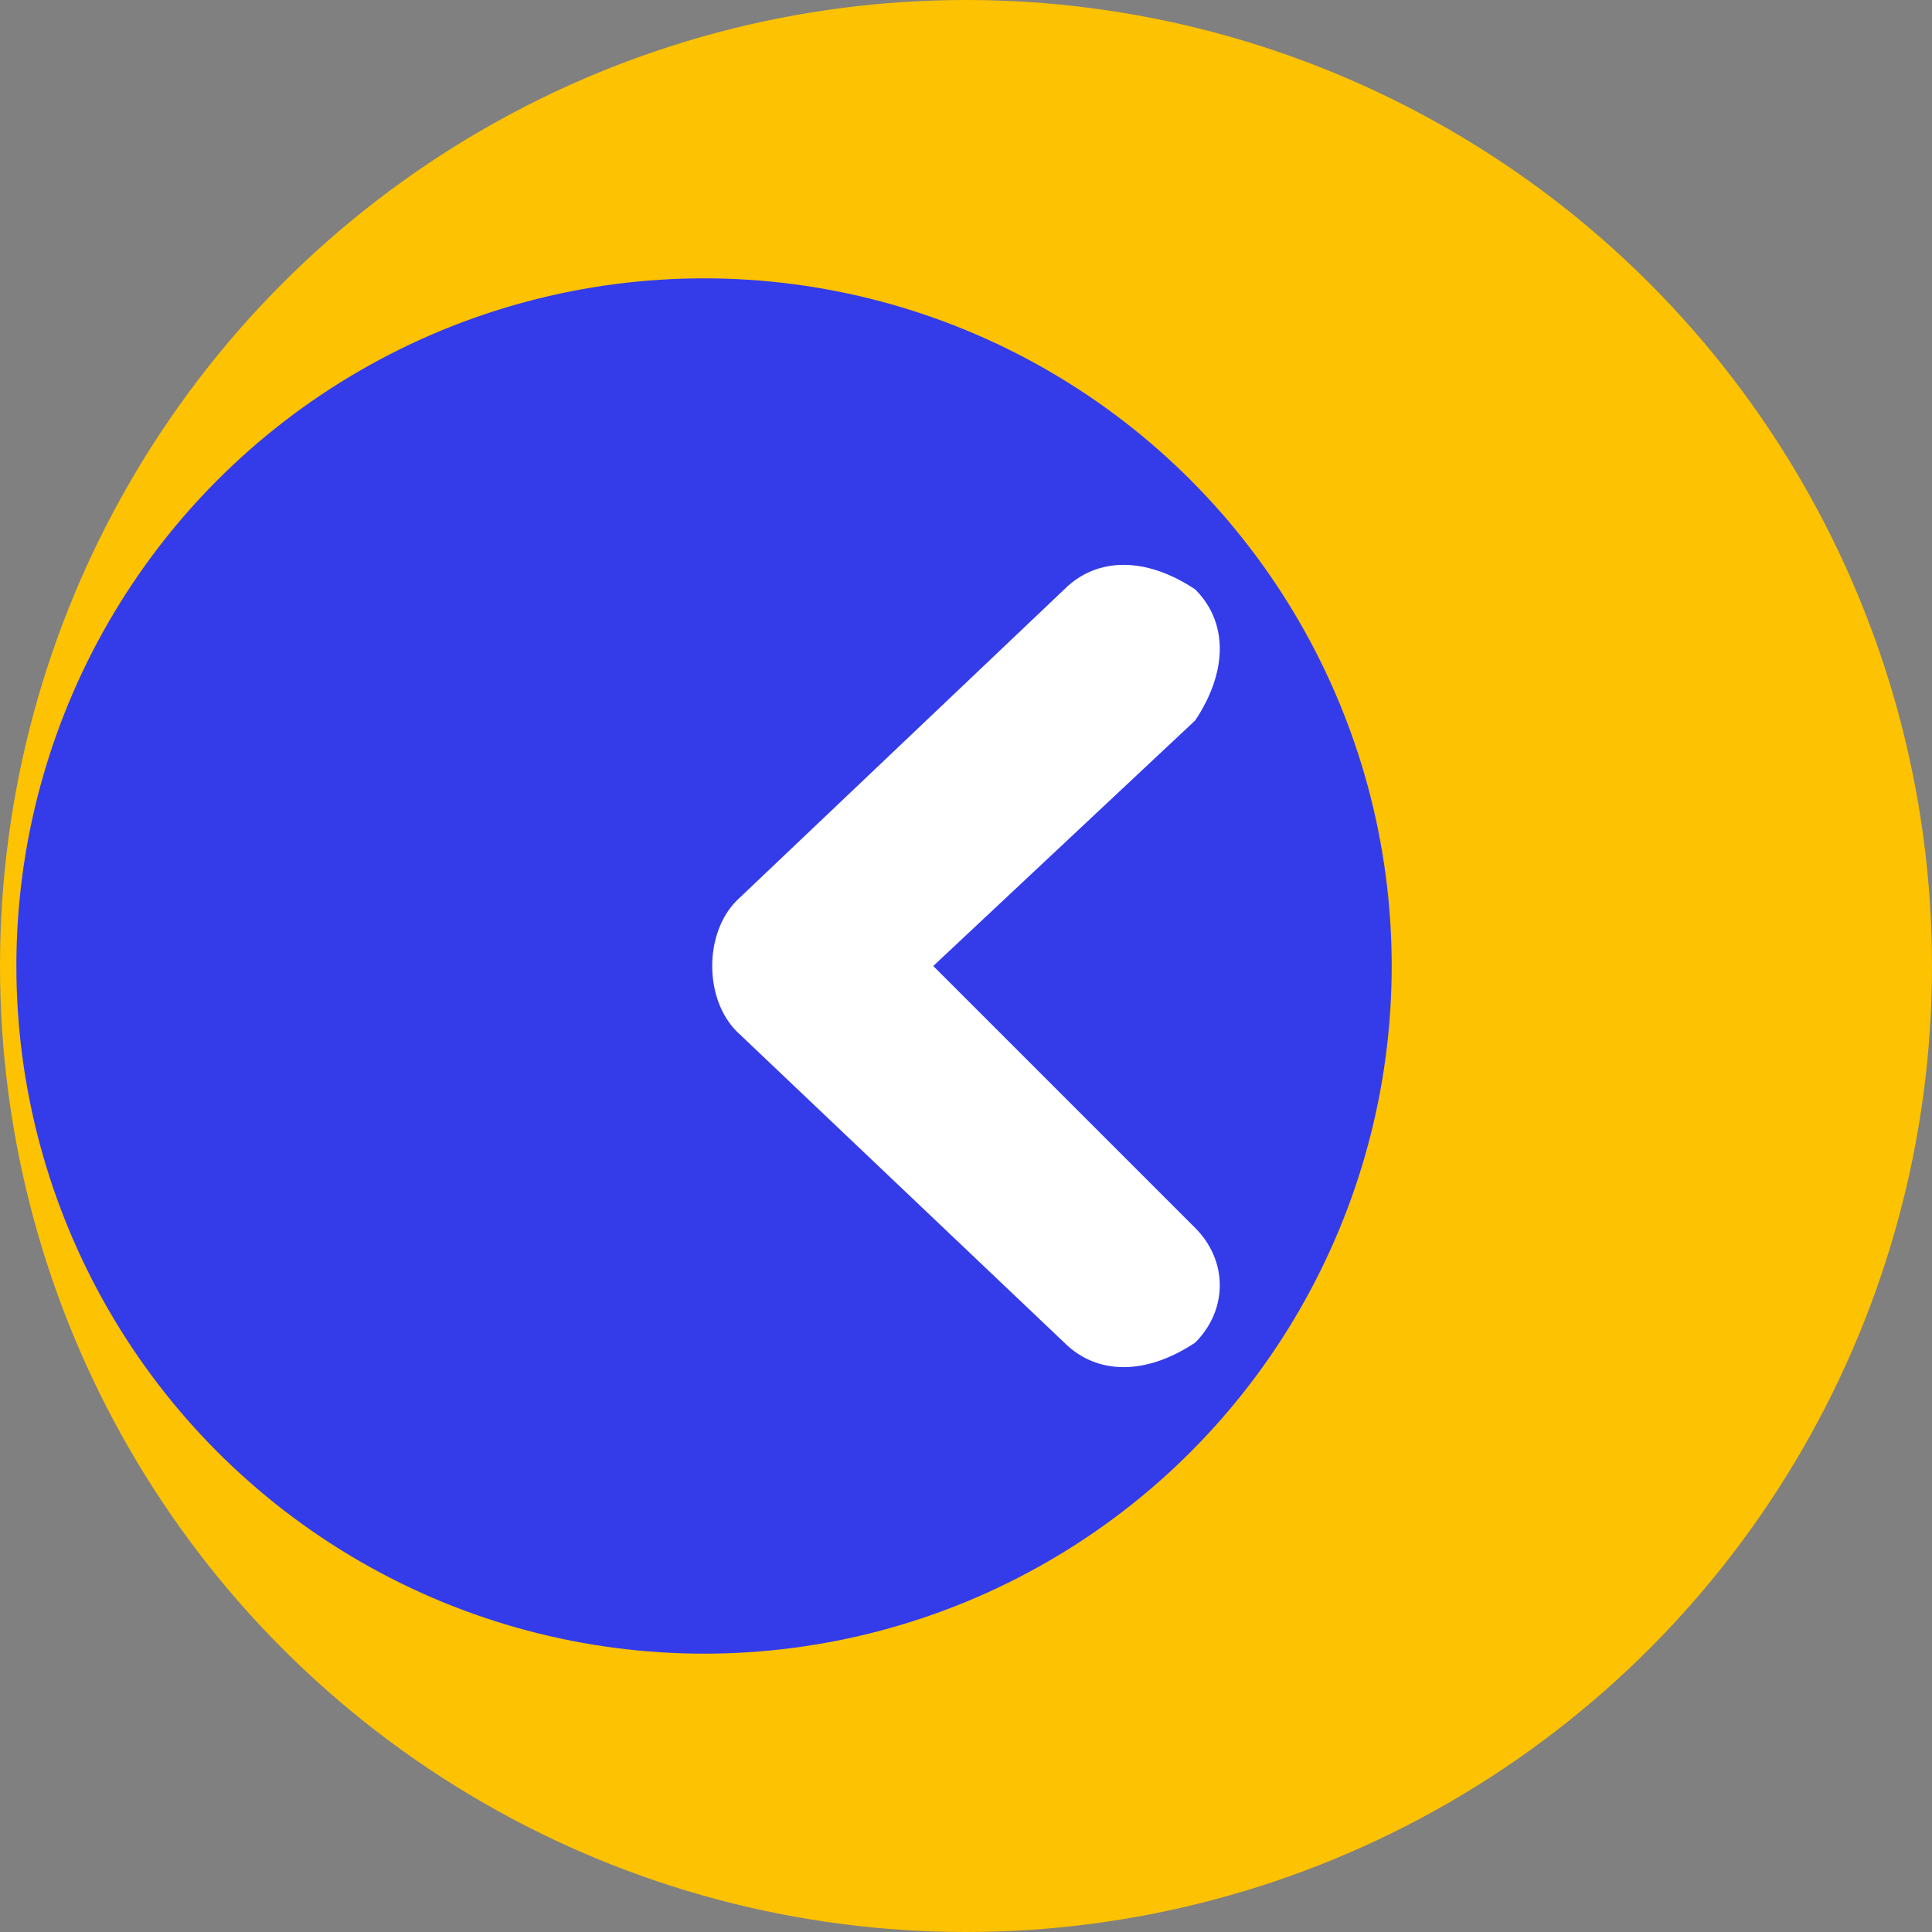 <?xml version="1.0" encoding="UTF-8"?>
<!DOCTYPE svg PUBLIC "-//W3C//DTD SVG 1.0//EN" "http://www.w3.org/TR/2001/REC-SVG-20010904/DTD/svg10.dtd">
<!-- Creator: CorelDRAW X7 -->
<svg xmlns="http://www.w3.org/2000/svg" xml:space="preserve" width="1.193in" height="1.193in" version="1.0" style="shape-rendering:geometricPrecision; text-rendering:geometricPrecision; image-rendering:optimizeQuality; fill-rule:evenodd; clip-rule:evenodd"
viewBox="0 0 118 118"
 xmlns:xlink="http://www.w3.org/1999/xlink">
 <rect x="0" y="0" width="118" height="118" fill="#808080" stroke="none"/>
 <defs>
  <style type="text/css">
   <![CDATA[
    .fil2 {fill:none}
    .fil1 {fill:#343CE9}
    .fil0 {fill:#FDC201}
    .fil3 {fill:white;fill-rule:nonzero}
   ]]>
  </style>
 </defs>
 <g id="Layer_x0020_1">
  <circle class="fil0" cx="59" cy="59" r="59"/>
  <circle class="fil1" cx="43" cy="59" r="42"/>
  <path class="fil2" d="M69 78l-20 -19 20 -19"/>
  <path class="fil3" d="M73 75c2,2 2,5 0,7 -3,2 -6,2 -8,0l-20 -19c-2,-2 -2,-6 0,-8l20 -19c2,-2 5,-2 8,0 2,2 2,5 0,8l-16 15 16 16z"/>
 </g>
</svg>
